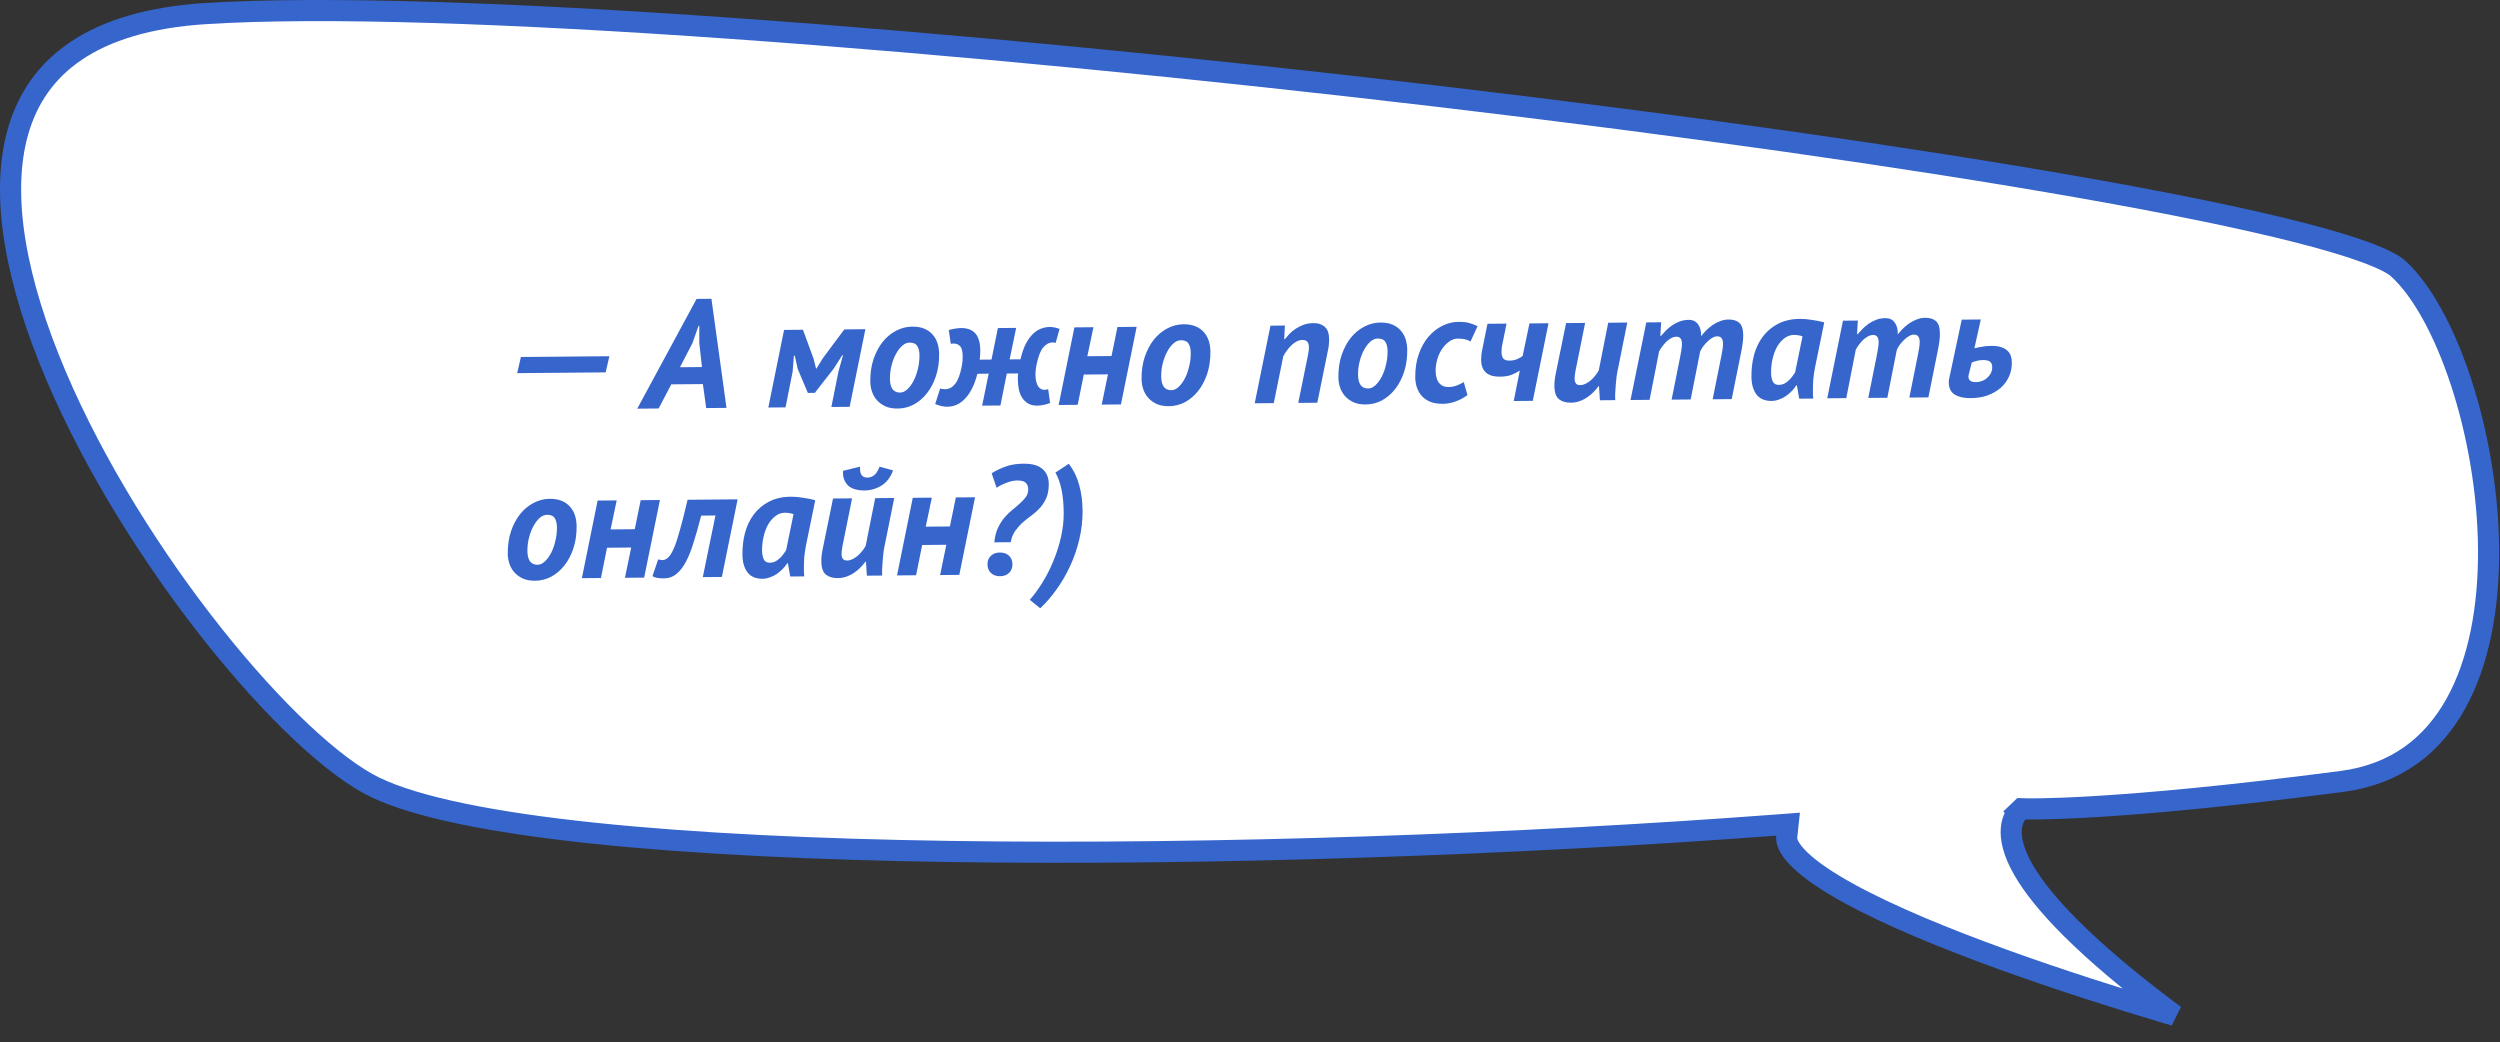 <svg width="355" height="148" viewBox="0 0 355 148" fill="none" xmlns="http://www.w3.org/2000/svg">
<rect x="0" y="0" width="355" height="148" fill="#333333" stroke="none"/>
<path d="M253.71 118.823L253.903 117.031L252.106 117.166C216.267 119.869 172.601 121.47 134.816 120.907C115.922 120.626 98.522 119.803 84.316 118.312C70.044 116.813 59.199 114.655 53.271 111.8C50.378 110.407 46.778 107.713 42.793 103.964C38.826 100.233 34.547 95.521 30.294 90.167C21.782 79.453 13.438 66.245 7.939 53.31C2.412 40.31 -0.116 27.878 2.594 18.56C3.932 13.957 6.552 10.094 10.79 7.236C15.053 4.361 21.047 2.442 29.213 1.927C62.428 -0.167 136.794 5.7 204.767 13.743C238.728 17.761 271.04 22.316 295.752 26.678C308.111 28.859 318.545 30.988 326.326 32.971C330.218 33.964 333.419 34.913 335.854 35.806C338.35 36.722 339.85 37.513 340.515 38.115C343.832 41.112 347.04 46.894 349.433 54.15C351.81 61.357 353.319 69.822 353.377 78.005C353.435 86.206 352.034 93.995 348.715 99.944C345.432 105.83 340.261 109.953 332.552 110.963C316.131 113.113 304.886 114.086 297.757 114.522C294.193 114.74 291.659 114.824 290.023 114.853C289.204 114.868 288.611 114.869 288.225 114.866C288.032 114.865 287.891 114.863 287.8 114.861C287.755 114.86 287.722 114.86 287.701 114.859L287.679 114.858L287.675 114.858L287.675 114.858H287.674L287.045 114.838L286.589 115.274L287.626 116.358C286.589 115.274 286.587 115.276 286.584 115.278L286.579 115.283L286.569 115.293C286.562 115.3 286.554 115.308 286.546 115.316C286.541 115.322 286.535 115.327 286.53 115.333C286.518 115.345 286.506 115.358 286.494 115.372C286.456 115.414 286.413 115.464 286.367 115.524C286.275 115.645 286.169 115.803 286.066 116.001C285.858 116.402 285.671 116.949 285.609 117.656C285.486 119.068 285.873 120.988 287.355 123.554C289.878 127.922 295.764 134.489 308.803 144.191C308.183 144.008 307.536 143.815 306.865 143.614C300.739 141.776 292.592 139.207 284.49 136.279C276.375 133.346 268.366 130.073 262.486 126.835C259.538 125.212 257.203 123.64 255.663 122.173C254.063 120.65 253.632 119.544 253.71 118.823Z" fill="white" stroke="#3665CC" stroke-width="3"/>
<path d="M73.969 50.694L86.531 50.584L86.001 52.877L73.439 52.986L73.969 50.694ZM99.81 54.539L95.322 54.578L93.526 58.004L90.49 58.03L98.912 42.446L101.024 42.428L103.162 57.919L100.28 57.945L99.81 54.539ZM96.555 52.147L99.679 52.12L99.297 48.691L99.298 46.271L99.188 46.272L98.329 48.721L96.555 52.147ZM119.066 52.742L119.706 50.449L119.596 50.45L118.381 52.352L115.705 55.786L114.715 55.795L113.277 52.397L112.865 50.508L112.733 50.51L112.554 52.777L111.543 57.846L109.101 57.868L111.337 46.848L114.021 46.824L115.531 50.947L115.873 52.33L115.939 52.33L116.828 50.892L119.894 46.773L122.886 46.747L120.65 57.767L118.054 57.79L119.066 52.742ZM123.581 54.177C123.571 53.019 123.723 51.961 124.037 51.005C124.366 50.049 124.799 49.231 125.336 48.552C125.887 47.872 126.521 47.346 127.236 46.973C127.966 46.585 128.727 46.388 129.519 46.381C130.223 46.375 130.818 46.48 131.304 46.696C131.79 46.911 132.181 47.201 132.477 47.565C132.789 47.929 133.012 48.345 133.148 48.814C133.284 49.282 133.355 49.765 133.359 50.264C133.369 51.408 133.217 52.458 132.902 53.414C132.588 54.355 132.162 55.166 131.626 55.845C131.089 56.525 130.463 57.058 129.748 57.446C129.032 57.819 128.278 58.008 127.486 58.015C126.797 58.021 126.209 57.916 125.724 57.701C125.238 57.47 124.832 57.173 124.506 56.809C124.195 56.445 123.964 56.037 123.813 55.583C123.662 55.115 123.585 54.647 123.581 54.177ZM126.371 53.779C126.383 55.099 126.865 55.755 127.819 55.746C128.171 55.743 128.514 55.586 128.849 55.275C129.183 54.964 129.48 54.558 129.74 54.057C130 53.556 130.2 52.99 130.341 52.358C130.497 51.726 130.572 51.095 130.567 50.464C130.562 49.877 130.455 49.431 130.247 49.125C130.053 48.804 129.685 48.646 129.143 48.651C128.791 48.654 128.447 48.803 128.113 49.099C127.778 49.396 127.481 49.787 127.221 50.273C126.961 50.745 126.753 51.289 126.597 51.907C126.441 52.524 126.366 53.148 126.371 53.779ZM138.786 53.077C138.573 53.914 138.308 54.635 137.991 55.24C137.688 55.829 137.348 56.309 136.969 56.678C136.606 57.048 136.212 57.323 135.789 57.503C135.379 57.668 134.955 57.752 134.515 57.756C134.221 57.758 133.935 57.724 133.656 57.654C133.377 57.583 133.09 57.49 132.795 57.375L133.502 55.169C133.767 55.24 134.002 55.274 134.207 55.273C134.75 55.268 135.224 55.014 135.631 54.512C136.037 54.01 136.352 53.164 136.576 51.974C136.633 51.68 136.667 51.416 136.68 51.181C136.692 50.946 136.698 50.726 136.696 50.521C136.689 49.773 136.531 49.283 136.221 49.051C135.925 48.804 135.521 48.727 135.009 48.819L134.728 46.864C135.386 46.682 135.972 46.589 136.485 46.584C137.365 46.577 138.035 46.828 138.494 47.337C138.953 47.846 139.188 48.651 139.197 49.751C139.199 49.956 139.193 50.169 139.181 50.389C139.168 50.594 139.148 50.822 139.121 51.072L140.793 51.057L141.7 46.583L144.295 46.56L143.366 51.035L144.906 51.021C145.104 50.169 145.347 49.455 145.636 48.881C145.939 48.291 146.272 47.819 146.635 47.464C146.999 47.094 147.385 46.834 147.795 46.684C148.204 46.519 148.614 46.435 149.025 46.431C149.479 46.427 149.957 46.518 150.457 46.705L149.902 48.689C149.741 48.647 149.586 48.626 149.44 48.627C148.985 48.631 148.562 48.855 148.17 49.299C147.777 49.727 147.461 50.508 147.222 51.639C147.095 52.212 147.034 52.741 147.038 53.225C147.041 53.606 147.081 53.943 147.157 54.236C147.232 54.528 147.345 54.769 147.493 54.959C147.656 55.148 147.848 55.271 148.068 55.328C148.289 55.384 148.545 55.36 148.838 55.255L149.119 57.233C148.432 57.473 147.831 57.596 147.318 57.6C146.819 57.605 146.393 57.513 146.039 57.325C145.686 57.123 145.397 56.854 145.174 56.519C144.951 56.184 144.787 55.789 144.68 55.335C144.588 54.867 144.54 54.376 144.535 53.862C144.534 53.716 144.533 53.577 144.532 53.444C144.545 53.312 144.559 53.173 144.572 53.026L142.966 53.04L142.06 57.58L139.464 57.603L140.392 53.062L138.786 53.077ZM157.33 53.157L153.898 53.187L153.033 57.484L150.328 57.508L152.564 46.488L155.269 46.465L154.403 50.586L157.835 50.556L158.679 46.435L161.407 46.411L159.171 57.431L156.443 57.455L157.33 53.157ZM162.101 53.841C162.091 52.683 162.243 51.625 162.557 50.669C162.886 49.713 163.319 48.895 163.856 48.216C164.407 47.536 165.041 47.01 165.756 46.637C166.486 46.249 167.247 46.052 168.039 46.045C168.743 46.039 169.338 46.144 169.824 46.36C170.31 46.575 170.701 46.865 170.997 47.229C171.309 47.593 171.532 48.009 171.668 48.478C171.804 48.946 171.875 49.429 171.879 49.928C171.889 51.072 171.737 52.122 171.422 53.078C171.108 54.019 170.682 54.83 170.146 55.509C169.609 56.188 168.983 56.722 168.268 57.11C167.552 57.483 166.798 57.672 166.006 57.679C165.317 57.685 164.729 57.58 164.244 57.365C163.758 57.134 163.352 56.837 163.026 56.473C162.715 56.109 162.484 55.701 162.333 55.247C162.182 54.779 162.105 54.31 162.101 53.841ZM164.891 53.443C164.903 54.763 165.385 55.419 166.339 55.41C166.691 55.407 167.034 55.25 167.369 54.939C167.703 54.628 168 54.222 168.26 53.721C168.52 53.221 168.72 52.654 168.861 52.022C169.017 51.39 169.092 50.759 169.087 50.128C169.082 49.541 168.975 49.095 168.767 48.789C168.573 48.468 168.205 48.31 167.663 48.315C167.311 48.318 166.967 48.467 166.633 48.764C166.298 49.06 166.001 49.451 165.741 49.937C165.481 50.409 165.273 50.953 165.117 51.571C164.961 52.188 164.886 52.812 164.891 53.443ZM184.352 57.211L185.744 50.379C185.828 49.968 185.869 49.608 185.867 49.3C185.864 48.977 185.796 48.728 185.662 48.553C185.528 48.364 185.286 48.271 184.934 48.274C184.67 48.276 184.406 48.344 184.143 48.479C183.881 48.613 183.633 48.791 183.4 49.013C183.167 49.235 182.949 49.487 182.747 49.767C182.544 50.033 182.37 50.306 182.226 50.586L180.876 57.242L178.17 57.265L180.406 46.245L182.452 46.227L182.359 48.164L182.447 48.164C182.635 47.927 182.853 47.676 183.1 47.41C183.362 47.144 183.66 46.899 183.996 46.676C184.331 46.453 184.703 46.267 185.113 46.116C185.537 45.966 186.013 45.888 186.541 45.884C187.201 45.878 187.73 46.057 188.13 46.42C188.529 46.769 188.732 47.361 188.739 48.197C188.741 48.417 188.728 48.651 188.701 48.901C188.689 49.151 188.647 49.422 188.576 49.716L187.057 57.188L184.352 57.211ZM190.051 53.597C190.041 52.439 190.193 51.382 190.507 50.425C190.836 49.469 191.269 48.651 191.806 47.972C192.357 47.292 192.991 46.766 193.706 46.393C194.436 46.006 195.197 45.808 195.989 45.801C196.693 45.795 197.288 45.9 197.774 46.116C198.26 46.332 198.651 46.621 198.948 46.986C199.259 47.35 199.482 47.766 199.618 48.234C199.755 48.702 199.825 49.185 199.829 49.684C199.839 50.828 199.687 51.878 199.373 52.834C199.058 53.776 198.633 54.586 198.096 55.265C197.559 55.945 196.933 56.478 196.218 56.866C195.502 57.239 194.748 57.429 193.957 57.435C193.267 57.441 192.68 57.337 192.194 57.121C191.708 56.891 191.302 56.593 190.976 56.23C190.665 55.865 190.434 55.457 190.283 55.004C190.132 54.535 190.055 54.067 190.051 53.597ZM192.842 53.199C192.853 54.519 193.335 55.175 194.289 55.166C194.641 55.163 194.984 55.007 195.319 54.696C195.653 54.385 195.95 53.979 196.21 53.478C196.47 52.977 196.67 52.41 196.811 51.778C196.967 51.146 197.042 50.515 197.037 49.884C197.032 49.298 196.925 48.851 196.717 48.545C196.524 48.224 196.156 48.066 195.613 48.071C195.261 48.074 194.918 48.224 194.583 48.52C194.248 48.816 193.951 49.207 193.691 49.694C193.431 50.165 193.223 50.71 193.067 51.327C192.911 51.944 192.836 52.568 192.842 53.199ZM208.819 48.484C208.539 48.325 208.245 48.217 207.936 48.161C207.642 48.105 207.319 48.079 206.967 48.082C206.572 48.085 206.184 48.221 205.805 48.488C205.441 48.74 205.106 49.081 204.802 49.509C204.512 49.922 204.282 50.408 204.111 50.967C203.939 51.526 203.856 52.098 203.862 52.685C203.868 53.433 204.034 54.004 204.36 54.397C204.686 54.775 205.113 54.962 205.641 54.958C206.081 54.954 206.484 54.884 206.85 54.749C207.23 54.599 207.566 54.435 207.857 54.256L208.379 56.1C207.913 56.456 207.366 56.754 206.737 56.994C206.123 57.219 205.508 57.335 204.892 57.34C204.188 57.346 203.586 57.249 203.086 57.048C202.6 56.847 202.201 56.572 201.89 56.222C201.579 55.873 201.348 55.472 201.198 55.018C201.047 54.565 200.97 54.089 200.965 53.59C200.955 52.358 201.121 51.257 201.465 50.286C201.808 49.315 202.263 48.497 202.829 47.832C203.41 47.152 204.065 46.633 204.796 46.275C205.54 45.901 206.301 45.711 207.079 45.705C207.768 45.699 208.311 45.76 208.708 45.888C209.12 46.017 209.488 46.16 209.812 46.319L208.819 48.484ZM213.928 45.953L213.422 48.465C213.351 48.774 213.295 49.053 213.253 49.303C213.226 49.553 213.214 49.78 213.215 49.985C213.219 50.396 213.302 50.703 213.465 50.907C213.643 51.111 213.93 51.211 214.326 51.208C214.751 51.204 215.117 51.135 215.424 51C215.746 50.865 216.008 50.716 216.212 50.553L217.184 45.925L219.89 45.901L217.654 56.921L214.948 56.944L215.812 52.625C215.565 52.788 215.207 52.975 214.739 53.184C214.286 53.379 213.708 53.479 213.004 53.485C212.623 53.489 212.27 53.455 211.947 53.385C211.623 53.299 211.336 53.162 211.085 52.974C210.849 52.785 210.663 52.538 210.529 52.231C210.394 51.924 210.325 51.536 210.321 51.067C210.317 50.641 210.364 50.194 210.463 49.723L211.222 45.977L213.928 45.953ZM225.089 45.855L223.719 52.666C223.635 53.106 223.594 53.474 223.596 53.767C223.599 54.06 223.66 54.287 223.778 54.447C223.897 54.608 224.103 54.687 224.396 54.684C224.646 54.682 224.895 54.621 225.143 54.501C225.406 54.367 225.654 54.204 225.887 54.011C226.12 53.803 226.33 53.582 226.519 53.345C226.722 53.094 226.889 52.851 227.019 52.615L228.367 45.827L231.073 45.803L229.745 52.415C229.674 52.709 229.611 53.054 229.556 53.451C229.515 53.847 229.475 54.258 229.435 54.684C229.394 55.095 229.368 55.491 229.357 55.873C229.346 56.254 229.348 56.569 229.365 56.819L227.187 56.838L227.06 54.859L226.972 54.859C226.769 55.14 226.53 55.421 226.253 55.702C225.992 55.968 225.693 56.213 225.358 56.436C225.037 56.658 224.679 56.837 224.284 56.973C223.904 57.108 223.494 57.178 223.054 57.182C222.365 57.188 221.806 57.024 221.378 56.69C220.949 56.342 220.731 55.706 220.723 54.782C220.718 54.239 220.787 53.645 220.928 52.998L222.384 45.879L225.089 45.855ZM237.367 56.749L238.569 50.754C238.653 50.343 238.716 49.983 238.757 49.675C238.813 49.351 238.84 49.065 238.838 48.816C238.832 48.141 238.572 47.806 238.059 47.81C237.81 47.813 237.561 47.881 237.313 48.015C237.064 48.149 236.831 48.32 236.613 48.527C236.41 48.734 236.213 48.963 236.025 49.214C235.851 49.45 235.706 49.679 235.591 49.9L234.243 56.776L231.537 56.8L233.773 45.78L235.885 45.761L235.77 47.699L235.858 47.698C236.076 47.461 236.308 47.21 236.555 46.944C236.817 46.677 237.108 46.433 237.429 46.21C237.75 45.987 238.107 45.801 238.502 45.651C238.897 45.5 239.329 45.423 239.798 45.419C240.385 45.414 240.827 45.623 241.124 46.046C241.435 46.468 241.58 47.032 241.556 47.736C241.774 47.455 242.021 47.175 242.297 46.894C242.588 46.612 242.894 46.36 243.214 46.138C243.55 45.914 243.9 45.736 244.266 45.6C244.646 45.45 245.034 45.374 245.43 45.37C246.104 45.364 246.619 45.521 246.974 45.841C247.343 46.145 247.532 46.73 247.539 47.596C247.545 48.226 247.442 49.049 247.231 50.063L245.902 56.674L243.197 56.698L244.441 50.505C244.511 50.167 244.567 49.851 244.608 49.557C244.65 49.264 244.67 49.007 244.668 48.787C244.665 48.45 244.596 48.194 244.463 48.019C244.344 47.844 244.138 47.758 243.845 47.76C243.61 47.762 243.369 47.837 243.121 47.986C242.887 48.12 242.661 48.298 242.443 48.52C242.225 48.727 242.022 48.957 241.833 49.208C241.659 49.459 241.522 49.694 241.421 49.915L240.073 56.725L237.367 56.749ZM257.735 52.171C257.622 52.729 257.539 53.295 257.486 53.867C257.447 54.44 257.429 54.983 257.434 55.496C257.436 55.701 257.437 55.899 257.439 56.09C257.455 56.266 257.471 56.434 257.487 56.595L255.486 56.613L255.161 54.724L255.073 54.724C254.914 54.99 254.704 55.256 254.442 55.522C254.195 55.773 253.918 56.011 253.612 56.233C253.306 56.441 252.977 56.605 252.626 56.726C252.29 56.861 251.939 56.93 251.572 56.933C250.604 56.941 249.883 56.632 249.408 56.006C248.948 55.379 248.713 54.538 248.704 53.482C248.695 52.411 248.818 51.383 249.073 50.398C249.343 49.413 249.761 48.544 250.326 47.791C250.892 47.038 251.605 46.438 252.467 45.991C253.343 45.528 254.382 45.292 255.585 45.282C256.098 45.277 256.656 45.324 257.258 45.421C257.875 45.504 258.47 45.623 259.043 45.779L257.735 52.171ZM252.586 54.658C252.85 54.656 253.099 54.602 253.333 54.498C253.567 54.378 253.778 54.23 253.967 54.052C254.171 53.874 254.345 53.682 254.49 53.475C254.65 53.269 254.787 53.077 254.903 52.9L255.958 47.764C255.796 47.693 255.605 47.643 255.385 47.615C255.179 47.573 254.974 47.553 254.768 47.555C254.241 47.559 253.773 47.725 253.365 48.051C252.957 48.363 252.608 48.776 252.32 49.292C252.045 49.793 251.838 50.367 251.697 51.014C251.555 51.646 251.488 52.284 251.493 52.929C251.497 53.399 251.574 53.809 251.724 54.16C251.888 54.495 252.176 54.662 252.586 54.658ZM265.295 56.505L266.497 50.511C266.582 50.099 266.644 49.739 266.686 49.431C266.742 49.108 266.768 48.822 266.766 48.572C266.76 47.898 266.501 47.562 265.987 47.567C265.738 47.569 265.489 47.637 265.241 47.771C264.993 47.906 264.76 48.076 264.542 48.283C264.338 48.491 264.142 48.72 263.954 48.971C263.78 49.207 263.635 49.435 263.52 49.657L262.172 56.532L259.466 56.556L261.702 45.536L263.814 45.518L263.698 47.455L263.786 47.454C264.004 47.218 264.237 46.966 264.484 46.7C264.746 46.434 265.037 46.189 265.357 45.966C265.678 45.743 266.036 45.557 266.431 45.407C266.825 45.257 267.257 45.18 267.727 45.176C268.313 45.17 268.755 45.379 269.052 45.802C269.364 46.225 269.508 46.788 269.485 47.492C269.703 47.212 269.949 46.931 270.226 46.65C270.517 46.369 270.822 46.117 271.143 45.894C271.478 45.671 271.829 45.492 272.194 45.357C272.574 45.207 272.962 45.13 273.358 45.127C274.033 45.121 274.548 45.278 274.903 45.597C275.272 45.902 275.46 46.487 275.468 47.352C275.473 47.983 275.371 48.805 275.159 49.819L273.831 56.431L271.125 56.454L272.369 50.261C272.44 49.923 272.496 49.608 272.537 49.314C272.578 49.02 272.598 48.763 272.596 48.543C272.593 48.206 272.525 47.95 272.392 47.775C272.273 47.6 272.067 47.514 271.773 47.516C271.539 47.519 271.297 47.594 271.049 47.743C270.816 47.877 270.59 48.055 270.372 48.277C270.154 48.484 269.95 48.713 269.762 48.964C269.588 49.215 269.451 49.451 269.35 49.672L268.001 56.482L265.295 56.505ZM279.58 53.125C279.566 53.183 279.551 53.235 279.537 53.279C279.523 53.323 279.516 53.367 279.516 53.411C279.492 53.983 279.846 54.266 280.58 54.26C280.888 54.257 281.18 54.203 281.458 54.098C281.736 53.993 281.977 53.844 282.18 53.652C282.399 53.459 282.573 53.238 282.703 52.987C282.832 52.737 282.896 52.458 282.893 52.15C282.89 51.768 282.785 51.505 282.578 51.36C282.386 51.201 282.041 51.123 281.542 51.127C281.249 51.13 280.963 51.169 280.685 51.245C280.422 51.306 280.188 51.389 279.983 51.493L279.58 53.125ZM280.362 49.466C280.684 49.375 281.042 49.298 281.438 49.236C281.848 49.159 282.288 49.119 282.757 49.115C283.358 49.109 283.85 49.178 284.233 49.322C284.615 49.45 284.91 49.631 285.117 49.864C285.339 50.082 285.488 50.338 285.564 50.63C285.64 50.908 285.679 51.194 285.682 51.487C285.688 52.191 285.554 52.852 285.281 53.471C285.008 54.075 284.616 54.606 284.107 55.065C283.597 55.51 282.984 55.867 282.268 56.137C281.566 56.393 280.775 56.524 279.895 56.532C279.294 56.537 278.788 56.483 278.376 56.369C277.979 56.255 277.655 56.104 277.404 55.916C277.168 55.712 276.997 55.486 276.892 55.238C276.787 54.975 276.733 54.704 276.731 54.425C276.73 54.323 276.729 54.227 276.728 54.139C276.728 54.037 276.741 53.934 276.77 53.831L278.566 45.389L281.272 45.365L280.362 49.466ZM72.101 78.627C72.091 77.469 72.243 76.411 72.557 75.455C72.886 74.499 73.319 73.681 73.856 73.002C74.407 72.322 75.04 71.796 75.756 71.423C76.486 71.035 77.247 70.838 78.039 70.831C78.743 70.825 79.338 70.93 79.824 71.145C80.31 71.361 80.701 71.651 80.997 72.015C81.308 72.379 81.532 72.795 81.668 73.263C81.804 73.732 81.874 74.215 81.879 74.714C81.889 75.858 81.737 76.908 81.422 77.864C81.108 78.805 80.682 79.616 80.145 80.295C79.609 80.974 78.983 81.508 78.267 81.895C77.552 82.268 76.798 82.458 76.006 82.465C75.317 82.471 74.729 82.366 74.243 82.151C73.757 81.92 73.352 81.623 73.026 81.259C72.715 80.895 72.484 80.487 72.333 80.033C72.182 79.565 72.105 79.097 72.101 78.627ZM74.891 78.229C74.903 79.549 75.385 80.205 76.338 80.196C76.691 80.193 77.034 80.036 77.368 79.725C77.703 79.414 78 79.008 78.26 78.507C78.519 78.007 78.72 77.44 78.861 76.808C79.017 76.176 79.092 75.545 79.087 74.914C79.081 74.327 78.975 73.881 78.767 73.575C78.573 73.254 78.205 73.096 77.663 73.1C77.311 73.103 76.967 73.253 76.632 73.549C76.298 73.846 76.001 74.237 75.741 74.723C75.481 75.195 75.273 75.739 75.117 76.357C74.961 76.974 74.886 77.598 74.891 78.229ZM89.63 77.748L86.198 77.778L85.333 82.076L82.627 82.1L84.863 71.08L87.569 71.056L86.703 75.178L90.135 75.148L90.979 71.026L93.707 71.002L91.471 82.022L88.743 82.046L89.63 77.748ZM101.593 73.2L99.569 73.217C99.215 74.585 98.866 75.82 98.524 76.923C98.196 78.011 97.83 78.945 97.426 79.726C97.022 80.493 96.565 81.083 96.055 81.498C95.56 81.913 94.975 82.124 94.301 82.13C93.509 82.137 92.958 82.031 92.648 81.814L93.463 79.431C93.713 79.502 93.926 79.537 94.102 79.535C94.395 79.518 94.666 79.384 94.913 79.132C95.174 78.881 95.442 78.438 95.715 77.805C95.988 77.157 96.274 76.282 96.572 75.18C96.885 74.077 97.24 72.673 97.636 70.968L104.741 70.906L102.505 81.926L99.799 81.95L101.593 73.2ZM114.456 77.422C114.343 77.98 114.26 78.545 114.206 79.118C114.167 79.69 114.15 80.233 114.154 80.746C114.156 80.952 114.158 81.15 114.16 81.34C114.176 81.516 114.192 81.685 114.208 81.846L112.206 81.864L111.882 79.974L111.794 79.975C111.635 80.24 111.424 80.506 111.163 80.772C110.915 81.024 110.639 81.261 110.333 81.484C110.027 81.692 109.698 81.856 109.347 81.976C109.011 82.111 108.659 82.18 108.293 82.184C107.325 82.192 106.603 81.883 106.129 81.257C105.668 80.63 105.434 79.788 105.425 78.733C105.415 77.662 105.538 76.634 105.794 75.649C106.064 74.664 106.482 73.795 107.047 73.042C107.612 72.289 108.326 71.689 109.187 71.241C110.063 70.779 111.103 70.543 112.305 70.532C112.819 70.528 113.376 70.574 113.979 70.672C114.595 70.754 115.19 70.874 115.764 71.03L114.456 77.422ZM109.307 79.909C109.571 79.906 109.82 79.853 110.054 79.748C110.287 79.629 110.499 79.48 110.688 79.303C110.892 79.125 111.066 78.933 111.211 78.726C111.37 78.519 111.508 78.327 111.624 78.15L112.679 73.015C112.517 72.943 112.326 72.893 112.106 72.866C111.9 72.824 111.694 72.804 111.489 72.805C110.961 72.81 110.493 72.975 110.085 73.302C109.677 73.613 109.329 74.027 109.04 74.543C108.766 75.044 108.558 75.618 108.417 76.264C108.276 76.896 108.208 77.535 108.214 78.18C108.218 78.65 108.295 79.059 108.445 79.41C108.609 79.746 108.896 79.912 109.307 79.909ZM120.996 70.764L119.625 77.575C119.541 78.015 119.501 78.382 119.503 78.676C119.506 78.969 119.566 79.196 119.685 79.356C119.804 79.516 120.01 79.595 120.303 79.593C120.552 79.591 120.801 79.53 121.05 79.41C121.312 79.276 121.56 79.112 121.793 78.92C122.026 78.712 122.237 78.49 122.426 78.254C122.629 78.003 122.795 77.76 122.925 77.524L124.274 70.736L126.98 70.712L125.652 77.324C125.581 77.618 125.518 77.963 125.463 78.36C125.422 78.756 125.382 79.167 125.341 79.593C125.301 80.004 125.275 80.4 125.264 80.782C125.252 81.163 125.255 81.478 125.272 81.728L123.094 81.746L122.967 79.767L122.879 79.768C122.676 80.049 122.436 80.329 122.16 80.611C121.898 80.877 121.6 81.121 121.264 81.344C120.944 81.567 120.586 81.746 120.191 81.882C119.811 82.017 119.401 82.087 118.961 82.091C118.272 82.097 117.713 81.933 117.284 81.599C116.856 81.251 116.638 80.615 116.63 79.691C116.625 79.148 116.693 78.554 116.834 77.907L118.29 70.788L120.996 70.764ZM122.123 66.266C122.099 66.839 122.175 67.241 122.353 67.474C122.532 67.708 122.804 67.823 123.171 67.819C123.552 67.816 123.881 67.696 124.157 67.459C124.449 67.222 124.695 66.823 124.895 66.264L126.814 66.797C126.47 67.754 125.926 68.47 125.182 68.946C124.438 69.407 123.619 69.641 122.724 69.649C122.299 69.653 121.895 69.605 121.513 69.506C121.131 69.406 120.8 69.248 120.519 69.031C120.253 68.798 120.045 68.507 119.895 68.156C119.746 67.805 119.683 67.373 119.708 66.859L122.123 66.266ZM134.38 77.358L130.948 77.388L130.084 81.686L127.378 81.709L129.614 70.689L132.32 70.666L131.453 74.787L134.885 74.757L135.729 70.636L138.457 70.612L136.221 81.632L133.493 81.656L134.38 77.358ZM141.188 77.013C141.269 76.22 141.439 75.544 141.698 74.984C141.972 74.41 142.283 73.915 142.631 73.502C142.994 73.073 143.372 72.703 143.766 72.392C144.174 72.066 144.538 71.754 144.858 71.458C145.192 71.162 145.468 70.859 145.686 70.549C145.903 70.239 146.01 69.879 146.006 69.468C146.003 69.072 145.883 68.765 145.646 68.547C145.424 68.329 145.02 68.223 144.433 68.228C143.979 68.232 143.481 68.339 142.94 68.549C142.399 68.744 141.925 68.983 141.516 69.265L140.816 67.203C141.414 66.832 142.064 66.518 142.766 66.262C143.468 65.992 144.325 65.853 145.337 65.844C146.569 65.833 147.473 66.089 148.049 66.612C148.626 67.121 148.918 67.815 148.926 68.695C148.932 69.472 148.821 70.133 148.591 70.678C148.361 71.208 148.064 71.68 147.701 72.094C147.338 72.493 146.938 72.856 146.501 73.182C146.063 73.494 145.641 73.828 145.233 74.183C144.84 74.539 144.485 74.938 144.166 75.38C143.847 75.823 143.632 76.361 143.52 76.992L141.188 77.013ZM140.225 80.145C140.221 79.632 140.379 79.227 140.699 78.931C141.019 78.62 141.443 78.462 141.971 78.458C142.513 78.453 142.947 78.603 143.273 78.908C143.598 79.199 143.763 79.601 143.767 80.114C143.772 80.627 143.614 81.04 143.294 81.35C142.974 81.661 142.543 81.819 142 81.824C141.472 81.828 141.045 81.678 140.72 81.373C140.395 81.068 140.23 80.658 140.225 80.145ZM151.776 65.854C152.444 66.728 152.929 67.721 153.232 68.833C153.55 69.93 153.714 71.146 153.726 72.481C153.738 73.889 153.582 75.262 153.256 76.599C152.945 77.937 152.509 79.202 151.947 80.395C151.4 81.588 150.757 82.693 150.018 83.712C149.293 84.73 148.524 85.617 147.709 86.372L146.224 85.175C146.878 84.436 147.501 83.58 148.094 82.606C148.687 81.648 149.199 80.624 149.629 79.535C150.075 78.446 150.424 77.328 150.678 76.182C150.932 75.035 151.054 73.912 151.045 72.812C151.034 71.595 150.937 70.525 150.753 69.603C150.569 68.666 150.275 67.832 149.873 67.102L151.776 65.854Z" fill="#3665CC"/>
</svg>

